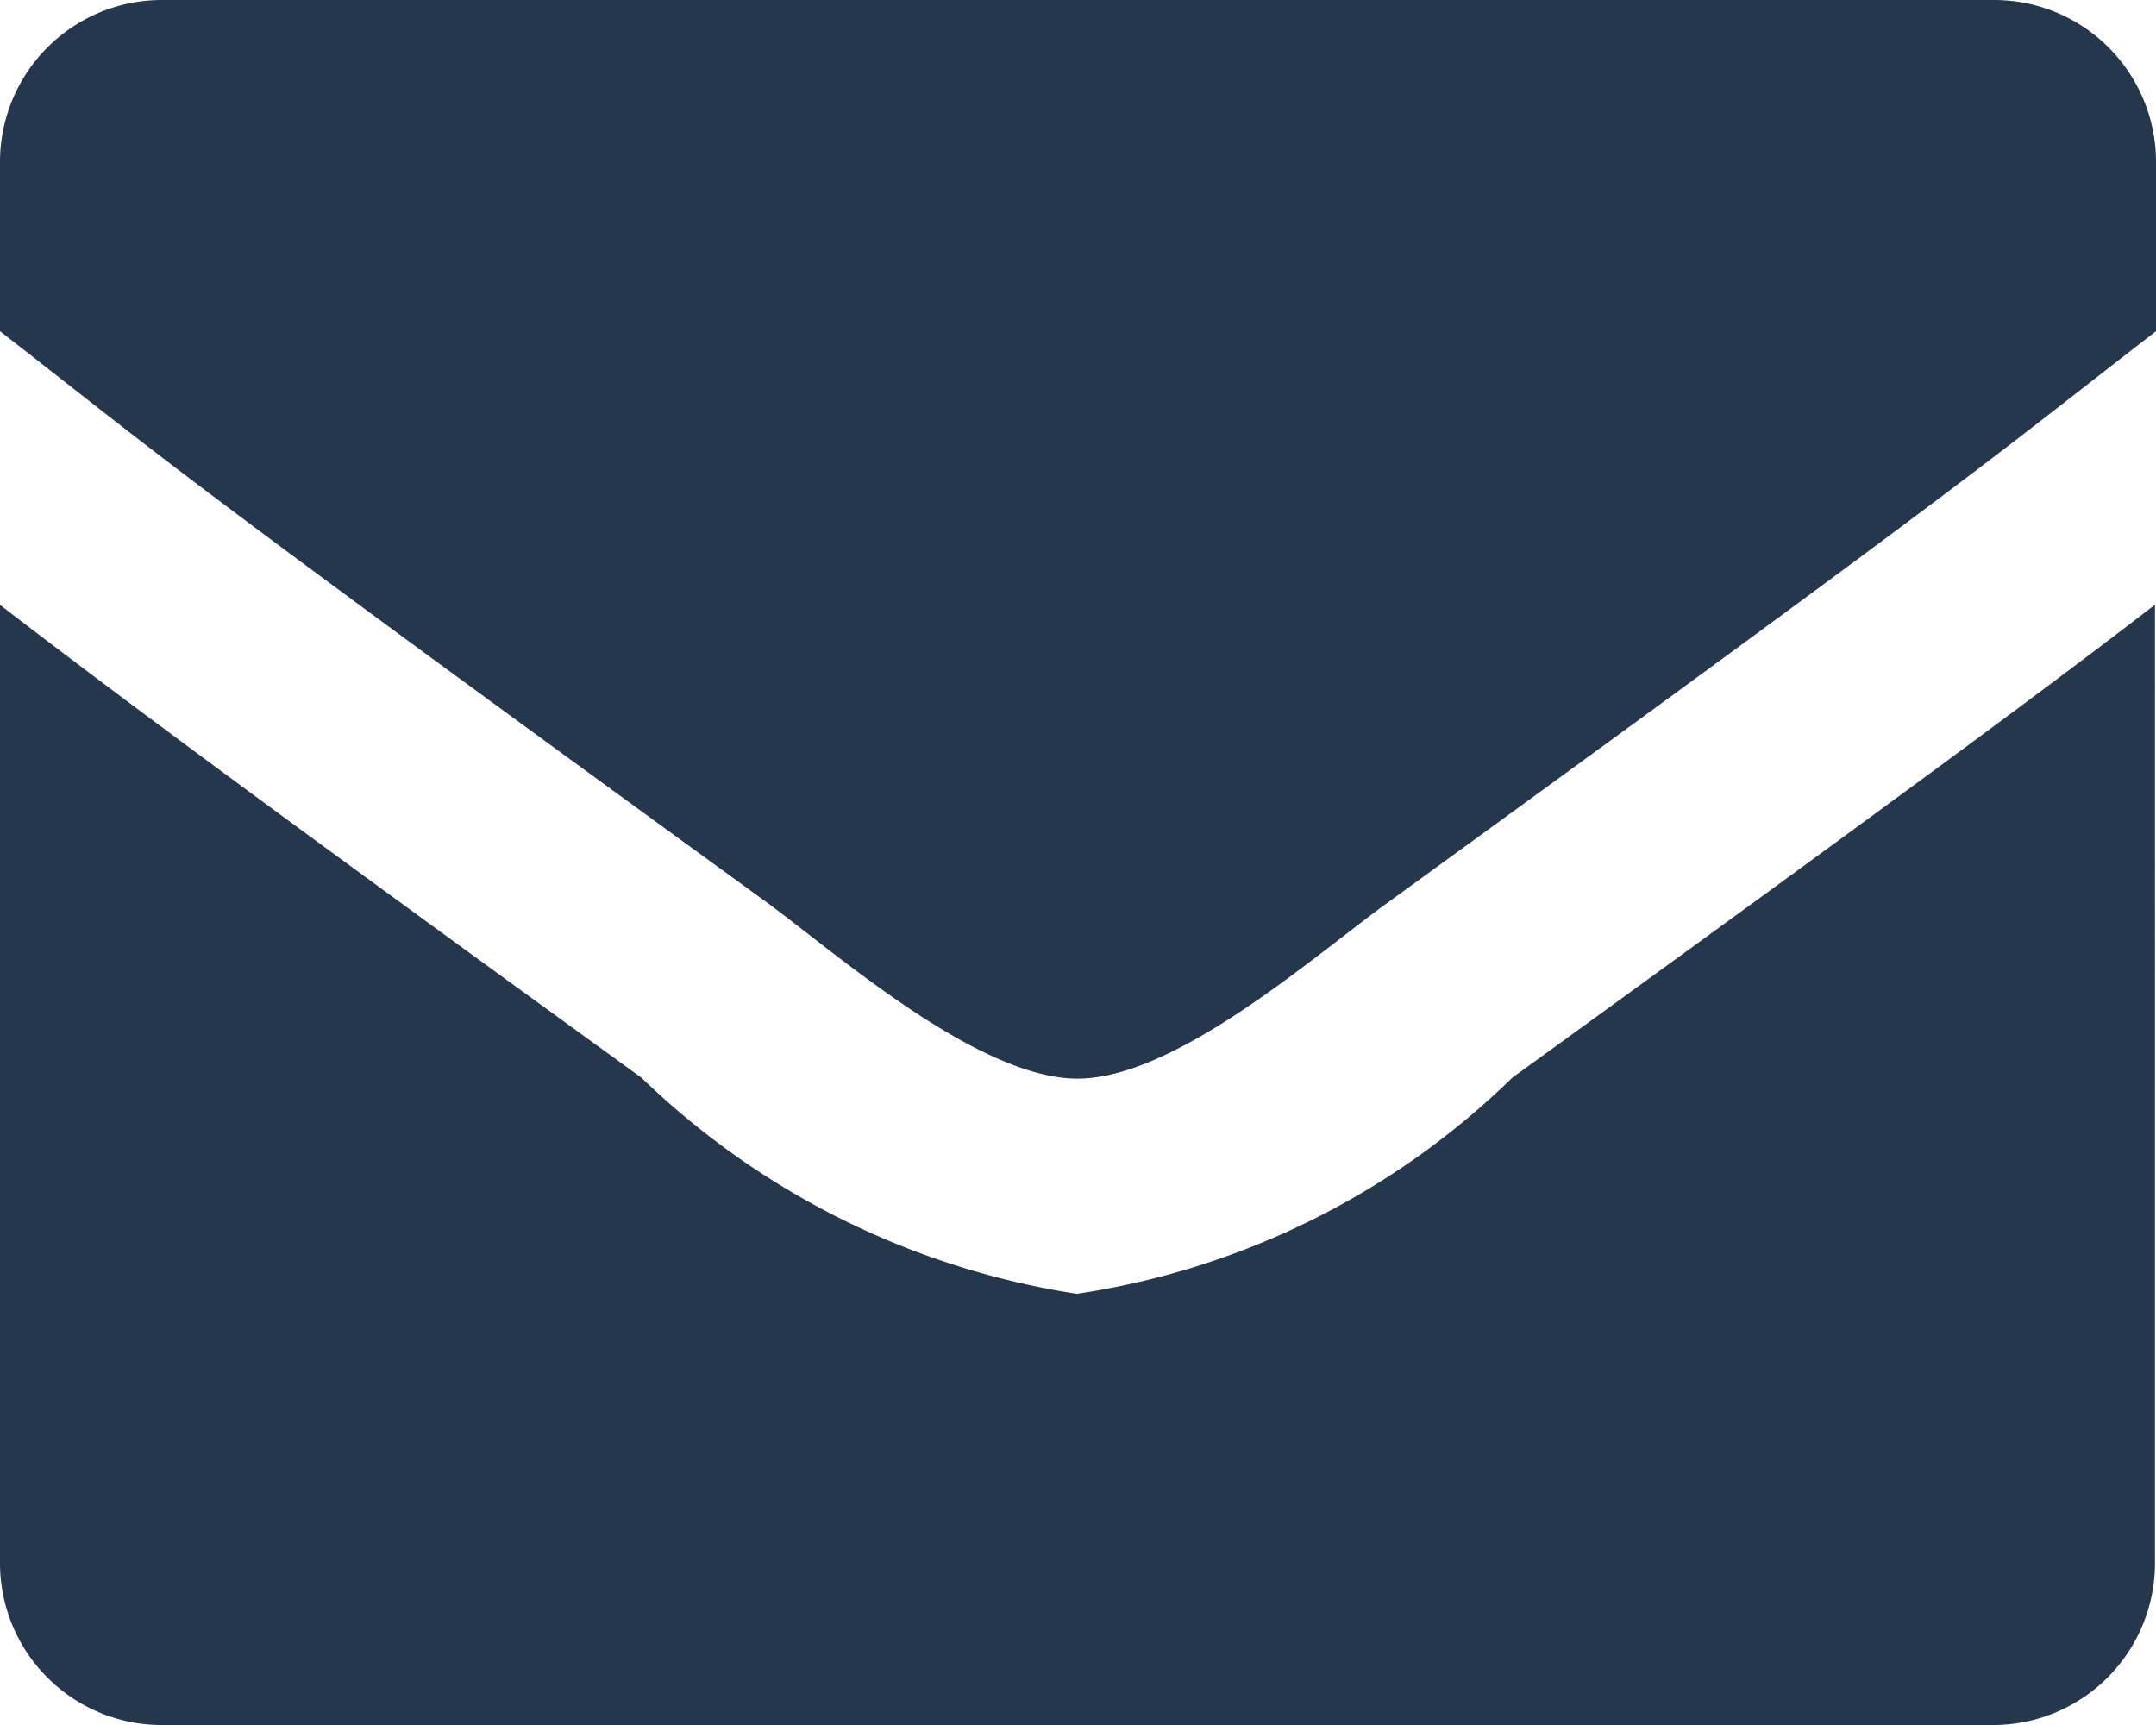 <svg xmlns="http://www.w3.org/2000/svg" width="12.526" height="10.021" viewBox="0 0 12.526 10.021">
  <path id="Path_401" data-name="Path 401" d="M4.467,5.251C.915,2.672.955,2.666,0,1.924V.942A.941.941,0,0,1,.941,0H11.585a.941.941,0,0,1,.941.942v.982c-.961.742-.921.748-4.474,3.327-.414.3-1.229,1.022-1.8,1.015S4.874,5.552,4.467,5.251Zm8.053-1.737V9.079a.941.941,0,0,1-.941.942H.941A.941.941,0,0,1,0,9.079V3.514c.548.421,1.3.989,3.726,2.746A4.662,4.662,0,0,0,6.256,7.516,4.59,4.59,0,0,0,8.787,6.26C11.217,4.5,11.972,3.935,12.519,3.514Z" fill="#24374d"/>
</svg>
